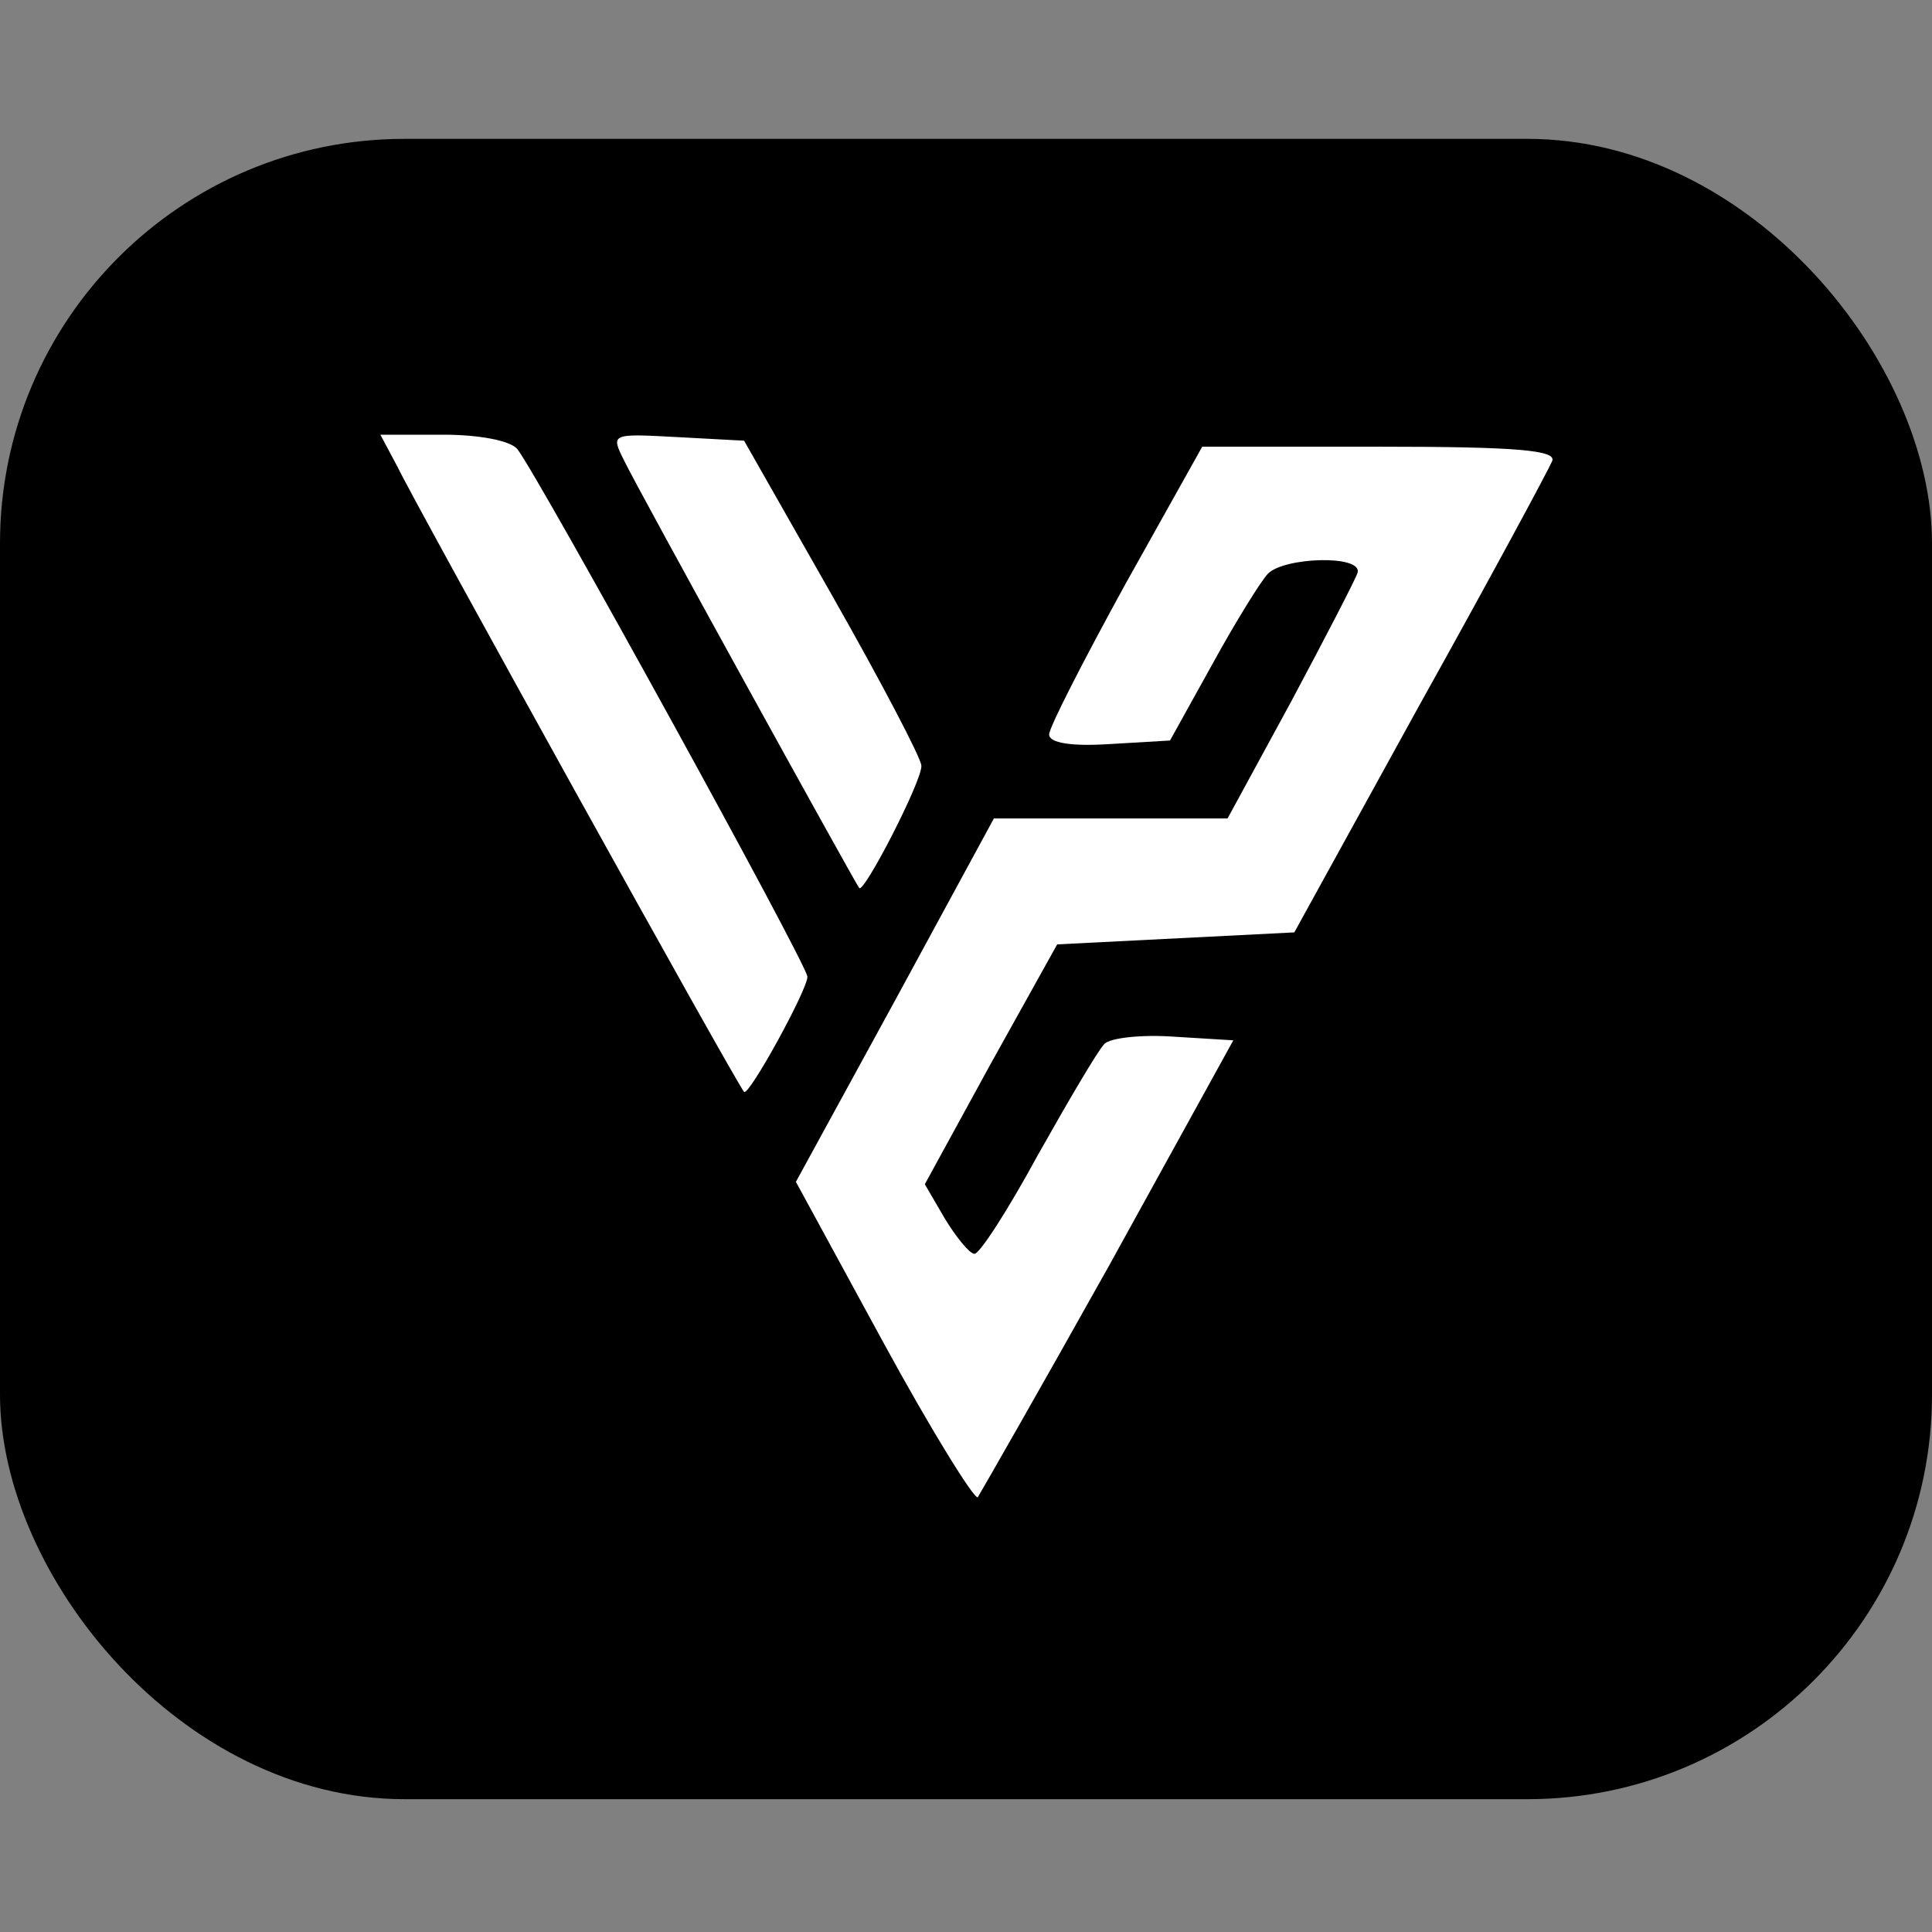 <svg width="320" height="320" viewBox="0 0 320 320" fill="none" xmlns="http://www.w3.org/2000/svg">
<rect x="0" y="0" width="320" height="320" fill="#808080" stroke="none"/>
<rect y="23" width="320" height="275" rx="67" fill="black"/>
<path d="M65.86 77.363C68.91 83.719 122.293 180.057 123.247 180.852C124.009 181.646 133.733 163.968 133.733 161.783C133.733 159.796 89.12 78.754 85.688 74.384C84.544 72.993 79.396 72 73.486 72H63L65.86 77.363Z" fill="white"/>
<path d="M103.418 76.37C105.706 81.137 141.549 146.091 142.312 147.084C143.074 148.077 152.798 129.207 152.607 126.823C152.607 125.631 145.934 112.919 137.927 98.816L123.246 72.993L112.188 72.397C101.131 71.801 101.131 71.801 103.418 76.37Z" fill="white"/>
<path d="M186.353 96.829C179.49 109.343 173.77 120.467 173.77 121.658C173.77 123.049 177.392 123.645 183.684 123.248L193.789 122.652L200.843 109.939C204.656 102.987 208.85 96.233 209.994 95.041C212.663 92.261 225.628 91.863 224.865 94.843C224.484 96.035 219.527 105.569 213.807 116.295L203.321 135.563H164.619L148.222 165.755L131.826 195.749L146.316 222.366C154.323 237.065 161.377 248.387 161.949 247.99C162.331 247.394 172.245 230.113 183.684 209.653L204.275 172.31L194.551 171.714C189.022 171.317 183.875 171.913 182.921 172.906C181.777 174.098 177.011 182.242 171.863 191.379C166.906 200.516 162.14 207.866 161.377 207.667C160.615 207.667 158.327 204.886 156.42 201.708L153.179 196.146L164.047 176.283L175.104 156.419L214.379 154.433L235.16 116.693C246.79 95.836 256.514 77.76 257.086 76.37C257.848 74.582 251.366 73.986 228.488 73.986H199.127L186.353 96.829Z" fill="white"/>
</svg>
